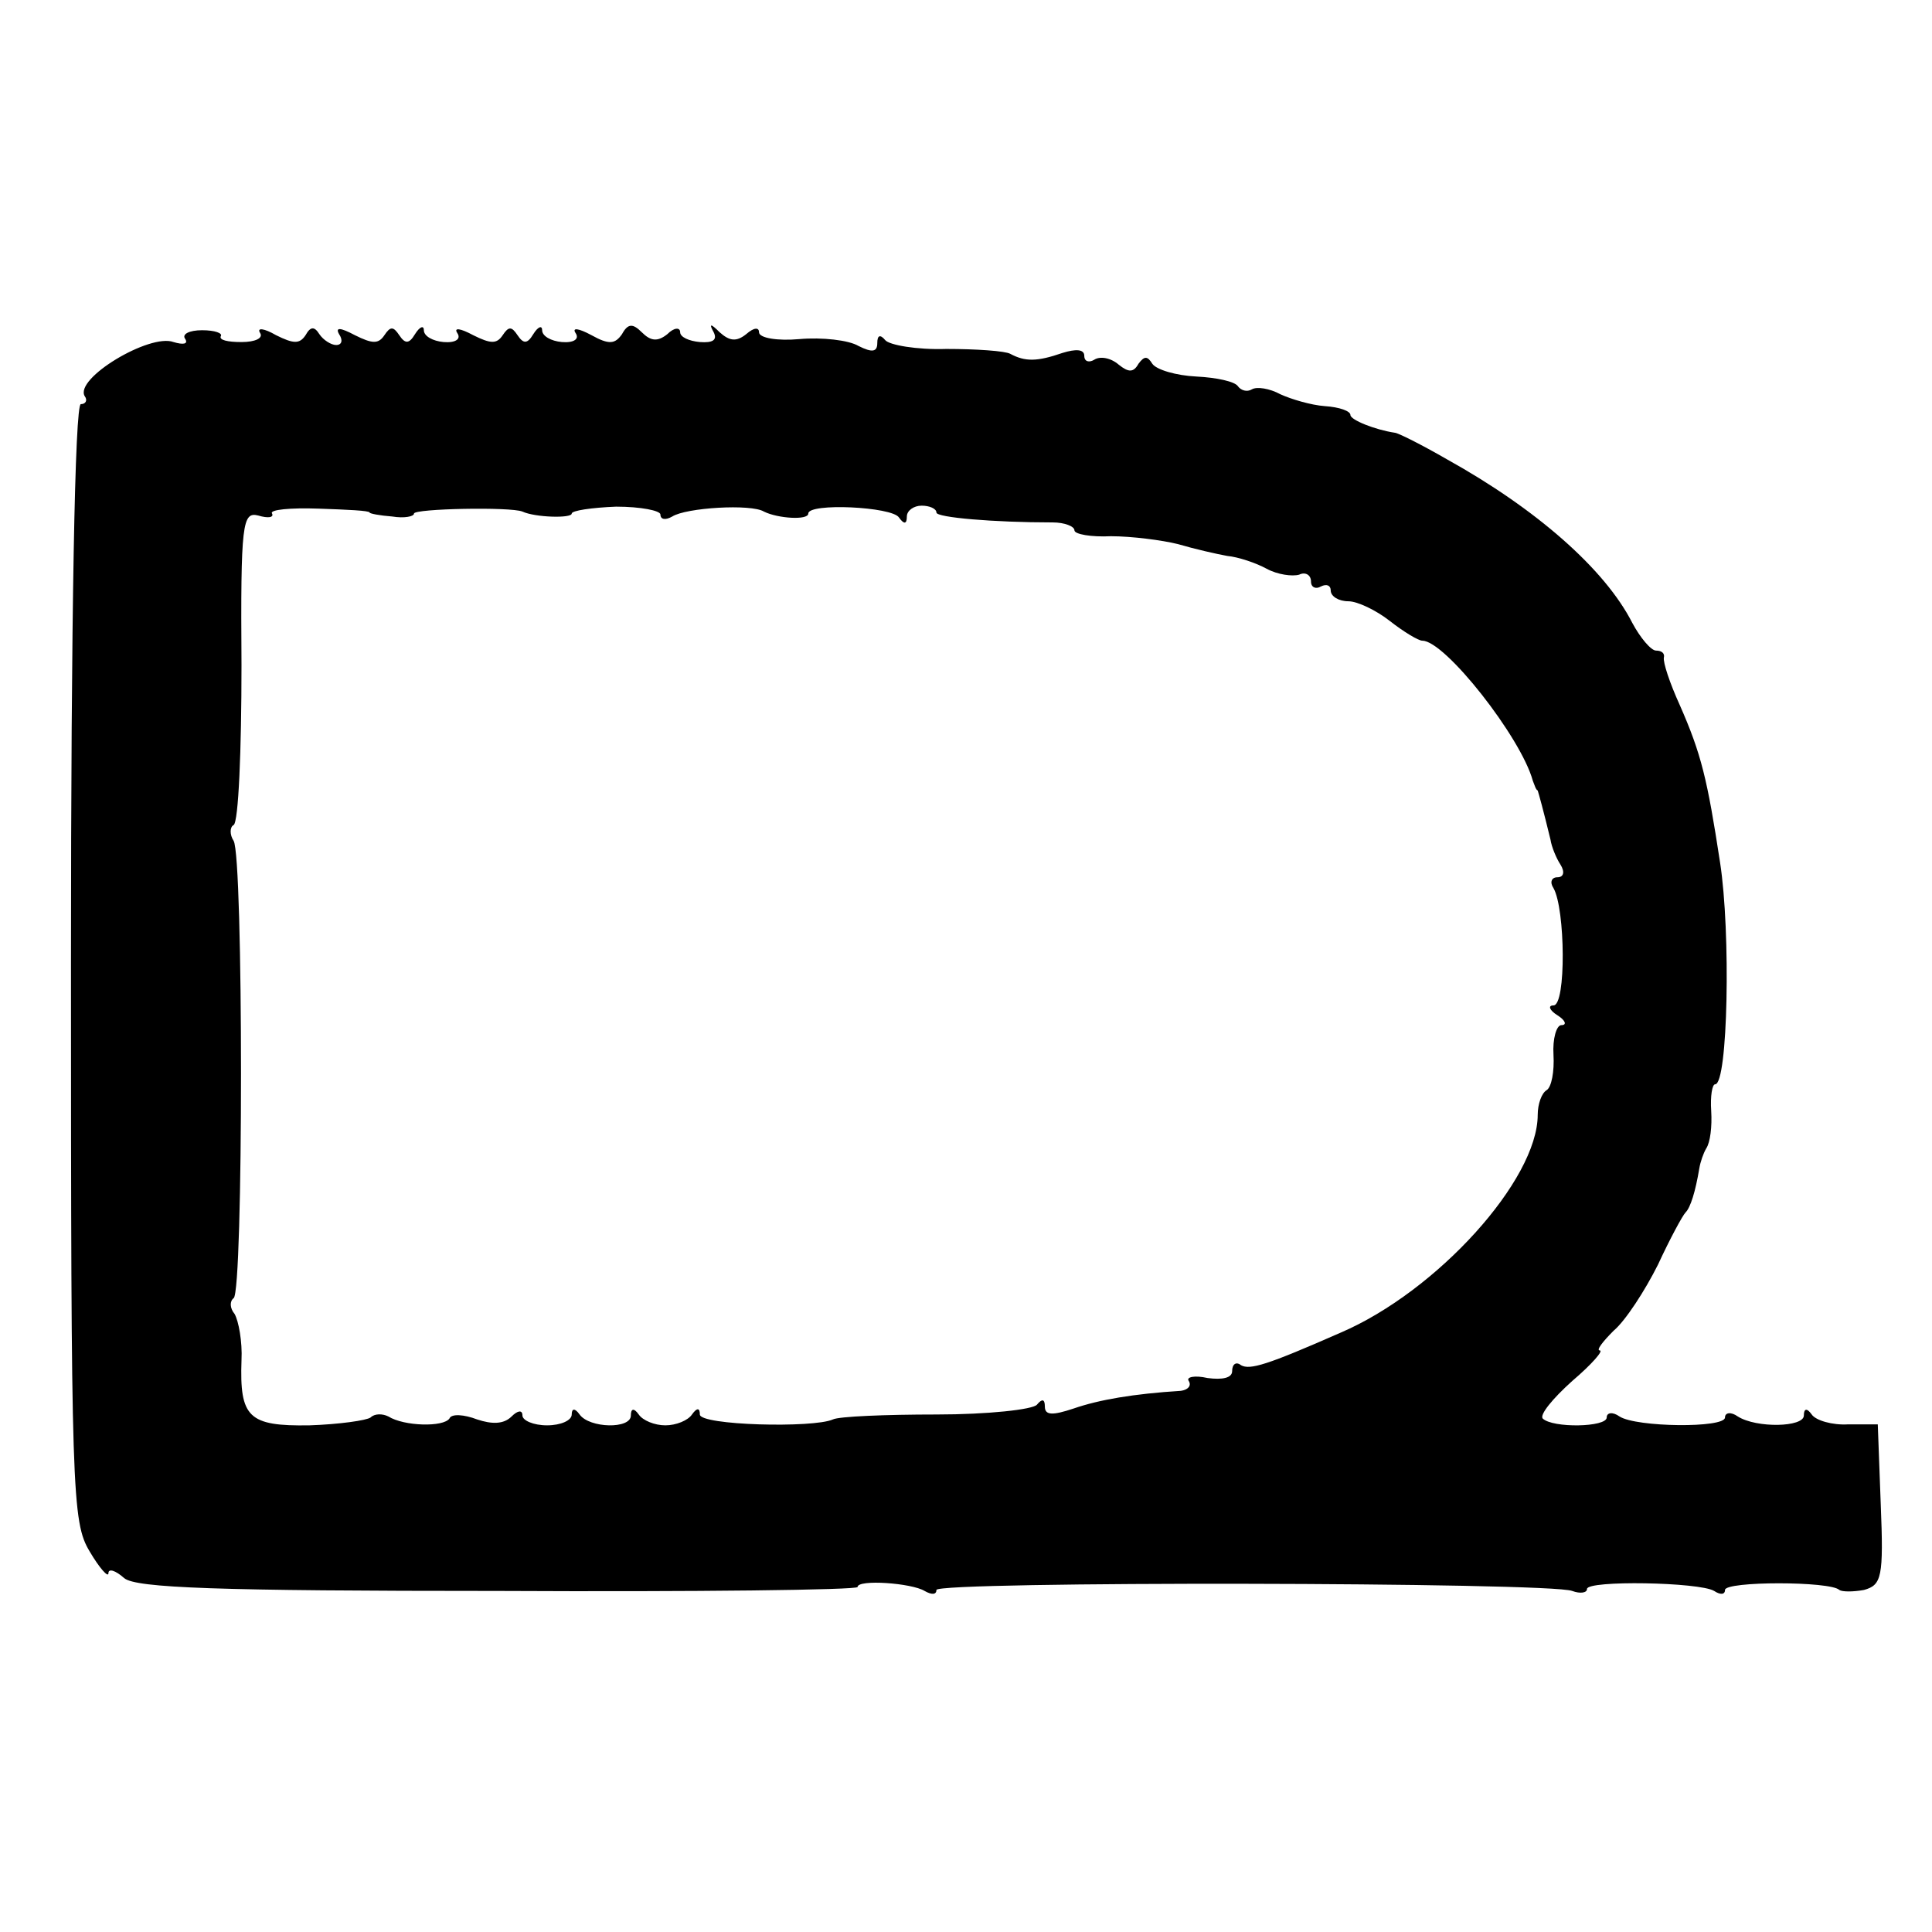 <?xml version="1.0" standalone="no"?>
<!DOCTYPE svg PUBLIC "-//W3C//DTD SVG 20010904//EN"
 "http://www.w3.org/TR/2001/REC-SVG-20010904/DTD/svg10.dtd">
<svg version="1.0" xmlns="http://www.w3.org/2000/svg"
 width="196pt" height="196pt" viewBox="0 0 196 196"
 preserveAspectRatio="xMidYMid meet">
<g transform="translate(0,196) scale(0.1,-0.1)"
fill="#000000" stroke="none">
<path d="M188 1616 c3 -5 -2 -6 -12 -3 -24 9 -101 -37 -90 -55 3 -4 1 -8 -4
-8 -6 0 -10 -214 -10 -566 0 -540 1 -568 19 -598 10 -17 19 -27 19 -22 0 5 7
3 16 -5 12 -10 94 -13 380 -13 200 -1 364 1 364 4 0 8 55 4 68 -4 7 -4 12 -4
12 1 0 9 622 8 645 -1 8 -3 15 -2 15 2 0 9 114 7 129 -2 6 -4 11 -4 11 1 0 9
107 9 116 0 3 -2 14 -2 25 0 18 5 20 13 17 87 l-3 81 -30 0 c-16 -1 -33 4 -37
10 -5 7 -8 6 -8 -1 0 -12 -48 -13 -67 -1 -7 5 -13 4 -13 -1 0 -11 -90 -10
-107 1 -7 5 -13 4 -13 -1 0 -10 -55 -11 -65 -1 -3 4 10 20 30 38 20 17 32 31
28 31 -4 0 3 9 14 20 12 10 32 41 45 67 12 26 25 50 28 53 5 5 10 21 14 45 1
6 4 15 7 20 4 6 6 22 5 38 -1 15 1 27 4 27 13 0 16 154 5 225 -13 85 -19 110
-41 160 -10 22 -17 43 -16 48 1 4 -2 7 -8 7 -5 0 -16 13 -24 28 -28 55 -98
116 -188 166 -26 15 -50 27 -53 27 -20 3 -45 13 -45 18 0 4 -11 8 -26 9 -14 1
-34 7 -45 12 -11 6 -24 8 -29 5 -5 -3 -11 -1 -14 3 -3 5 -22 9 -42 10 -21 1
-41 7 -45 13 -5 8 -8 8 -14 0 -5 -9 -10 -9 -20 -1 -8 7 -19 9 -25 5 -5 -3 -10
-2 -10 4 0 7 -9 7 -22 3 -26 -9 -38 -9 -53 -1 -5 3 -35 5 -65 5 -30 -1 -58 4
-62 9 -5 6 -8 5 -8 -3 0 -9 -5 -10 -19 -3 -10 6 -37 9 -60 7 -22 -2 -41 1 -41
7 0 5 -5 5 -13 -2 -10 -8 -17 -7 -27 2 -9 9 -11 9 -6 0 4 -8 -1 -11 -14 -10
-11 1 -20 5 -20 10 0 5 -6 5 -13 -2 -10 -8 -17 -7 -26 2 -9 9 -14 9 -20 -2 -7
-10 -13 -11 -31 -1 -13 7 -20 8 -16 2 4 -6 -2 -10 -14 -9 -11 1 -20 6 -20 12
0 5 -4 4 -9 -4 -6 -10 -10 -10 -16 -1 -6 9 -9 9 -15 0 -6 -9 -12 -9 -30 0 -13
7 -20 8 -16 2 4 -6 -2 -10 -14 -9 -11 1 -20 6 -20 12 0 5 -4 4 -9 -4 -6 -10
-10 -10 -16 -1 -6 9 -9 9 -15 0 -6 -9 -12 -9 -30 0 -15 8 -20 8 -16 1 4 -6 3
-11 -3 -11 -5 0 -13 5 -17 11 -5 8 -9 8 -14 -1 -6 -9 -12 -9 -30 0 -12 7 -20
8 -16 2 3 -5 -5 -9 -19 -9 -14 0 -23 2 -21 6 2 3 -6 6 -19 6 -13 0 -21 -4 -17
-9z m187 -176 c0 -1 10 -3 23 -4 12 -2 22 0 22 3 0 5 98 7 110 2 13 -6 50 -7
50 -2 0 3 20 6 45 7 25 0 45 -4 45 -8 0 -5 5 -6 12 -2 14 9 80 13 93 5 14 -7
45 -9 45 -2 0 11 85 7 92 -4 5 -7 8 -7 8 1 0 6 7 11 15 11 8 0 15 -3 15 -7 0
-5 58 -10 118 -10 12 0 22 -4 22 -8 0 -4 17 -7 37 -6 21 0 52 -4 68 -8 17 -5
39 -10 50 -12 11 -1 29 -7 40 -13 11 -6 26 -8 33 -6 6 3 12 0 12 -7 0 -6 5 -8
10 -5 6 3 10 1 10 -4 0 -6 8 -11 18 -11 9 0 28 -9 42 -20 14 -11 29 -20 33
-20 23 0 100 -98 112 -142 2 -5 3 -9 5 -10 1 -3 6 -21 13 -50 1 -7 6 -19 10
-25 5 -8 3 -13 -3 -13 -6 0 -8 -5 -4 -11 12 -21 13 -119 0 -119 -6 0 -4 -5 4
-10 8 -5 10 -10 4 -10 -5 0 -9 -14 -8 -30 1 -17 -2 -33 -7 -36 -5 -3 -9 -14
-9 -25 0 -66 -102 -179 -200 -221 -75 -33 -92 -38 -101 -33 -5 4 -9 1 -9 -6 0
-7 -10 -9 -25 -7 -13 3 -22 1 -19 -3 3 -5 -1 -9 -8 -10 -48 -3 -83 -9 -109
-18 -21 -7 -29 -7 -29 2 0 8 -3 8 -8 2 -4 -5 -50 -10 -102 -10 -52 0 -99 -2
-105 -5 -20 -9 -135 -6 -135 5 0 7 -3 7 -8 0 -4 -6 -16 -11 -27 -11 -11 0 -23
5 -27 11 -5 7 -8 6 -8 -1 0 -14 -42 -13 -52 1 -5 7 -8 6 -8 0 0 -6 -11 -11
-25 -11 -14 0 -25 5 -25 10 0 6 -5 5 -11 -1 -8 -8 -20 -8 -35 -3 -13 5 -26 6
-28 1 -6 -9 -46 -8 -62 2 -6 3 -14 3 -18 -1 -4 -3 -32 -7 -62 -8 -62 -1 -71 8
-69 66 1 19 -3 40 -7 47 -5 6 -5 13 -1 16 10 6 10 448 0 464 -4 6 -4 14 0 16
5 3 8 76 8 162 -1 145 1 156 17 152 10 -3 16 -2 14 2 -3 4 19 6 47 5 29 -1 52
-2 52 -4z"/>
</g>
</svg>

